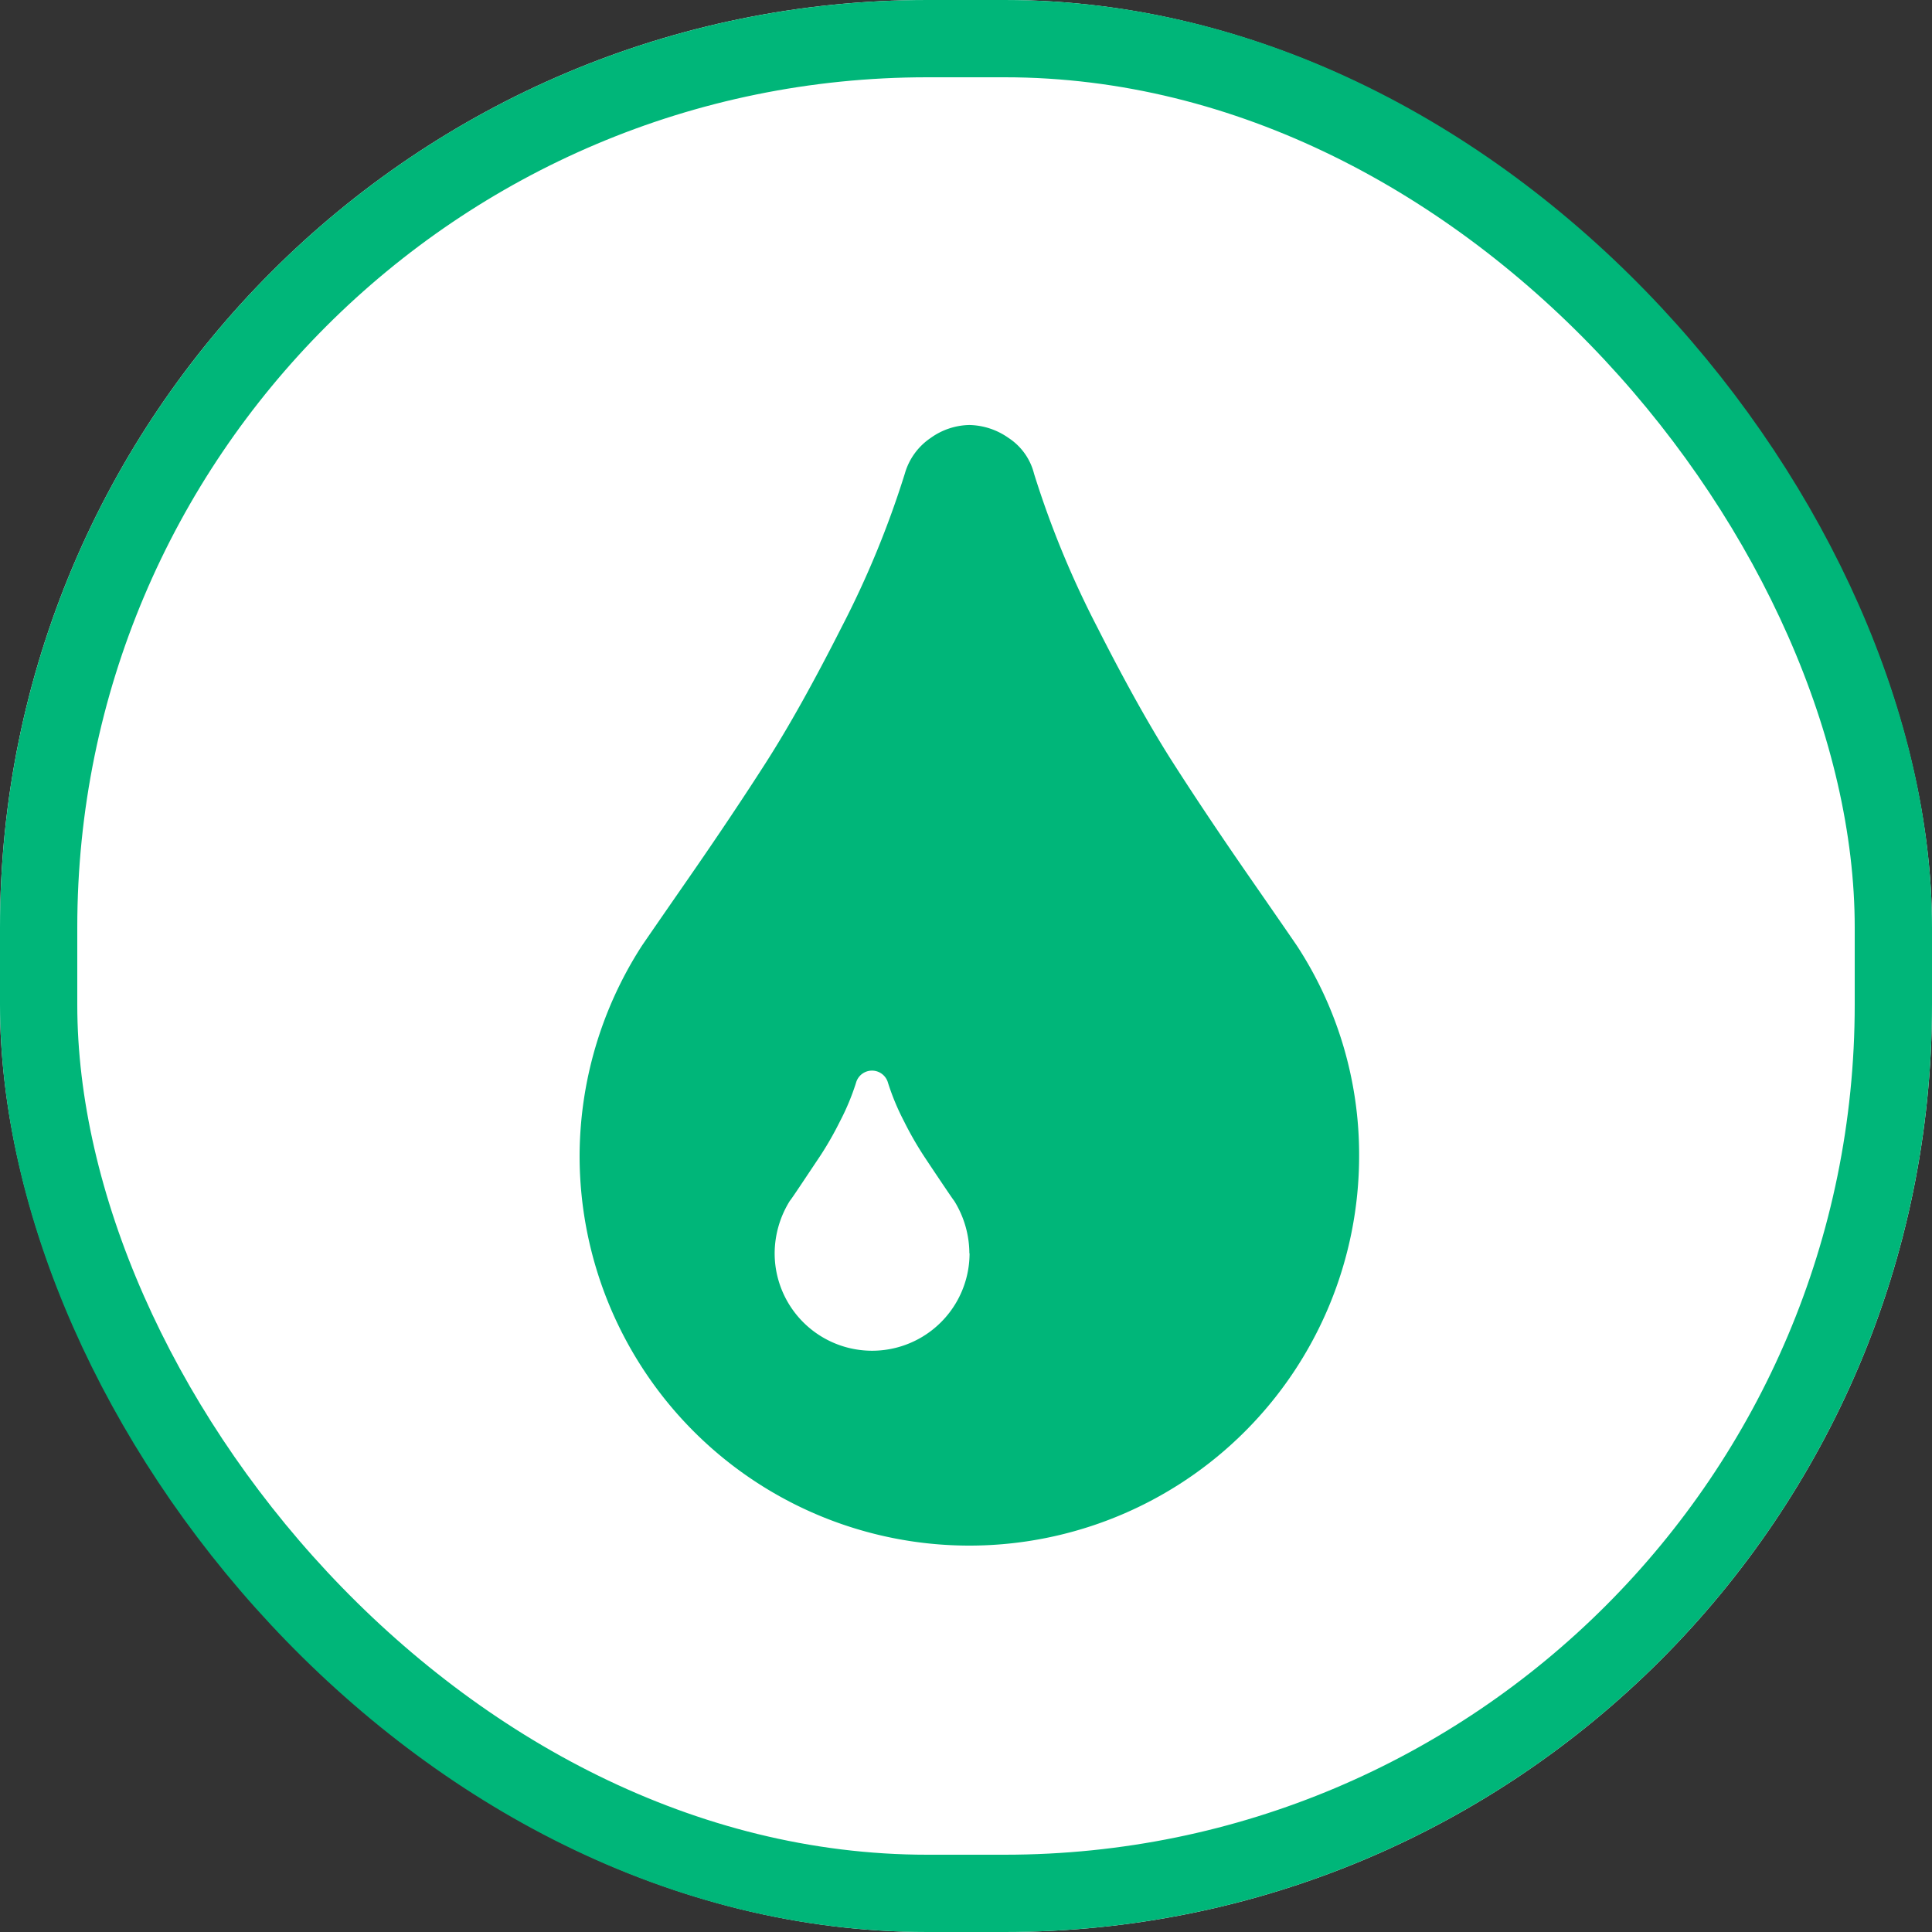 <svg id="icon" xmlns="http://www.w3.org/2000/svg" width="50" height="50" viewBox="0 0 50 50">
  <rect x="0" y="0" width="50" height="50" fill="#333333" stroke="none"/>
  <g id="Rectangle_2" data-name="Rectangle 2" fill="#fff" stroke="#00b679" stroke-width="2">
    <rect width="50" height="50" rx="24" stroke="none"/>
    <rect x="1" y="1" width="48" height="48" rx="23" fill="none"/>
  </g>
  <path id="tint" d="M394.087,85.435a2.585,2.585,0,0,0-.394-1.359q-.02-.02-.305-.443t-.5-.749a8.836,8.836,0,0,1-.493-.867,6.211,6.211,0,0,1-.414-.995.429.429,0,0,0-.827,0,6.211,6.211,0,0,1-.414.995,8.836,8.836,0,0,1-.493.867q-.217.325-.5.749t-.305.443a2.585,2.585,0,0,0-.394,1.359,2.522,2.522,0,0,0,5.044,0Zm10.087-2.522a10.087,10.087,0,0,1-20.174,0,10.08,10.08,0,0,1,1.6-5.418q.118-.177,1.231-1.783t1.99-2.975q.877-1.369,1.96-3.507a24.506,24.506,0,0,0,1.635-3.97,1.661,1.661,0,0,1,.67-.926,1.769,1.769,0,0,1,1-.335,1.814,1.814,0,0,1,1.015.335,1.559,1.559,0,0,1,.66.926,24.517,24.517,0,0,0,1.635,3.97q1.084,2.138,1.96,3.507t1.99,2.975q1.113,1.606,1.231,1.783A9.886,9.886,0,0,1,404.174,82.913Z" transform="translate(-369 -53)" fill="#00b679"/>
</svg>
